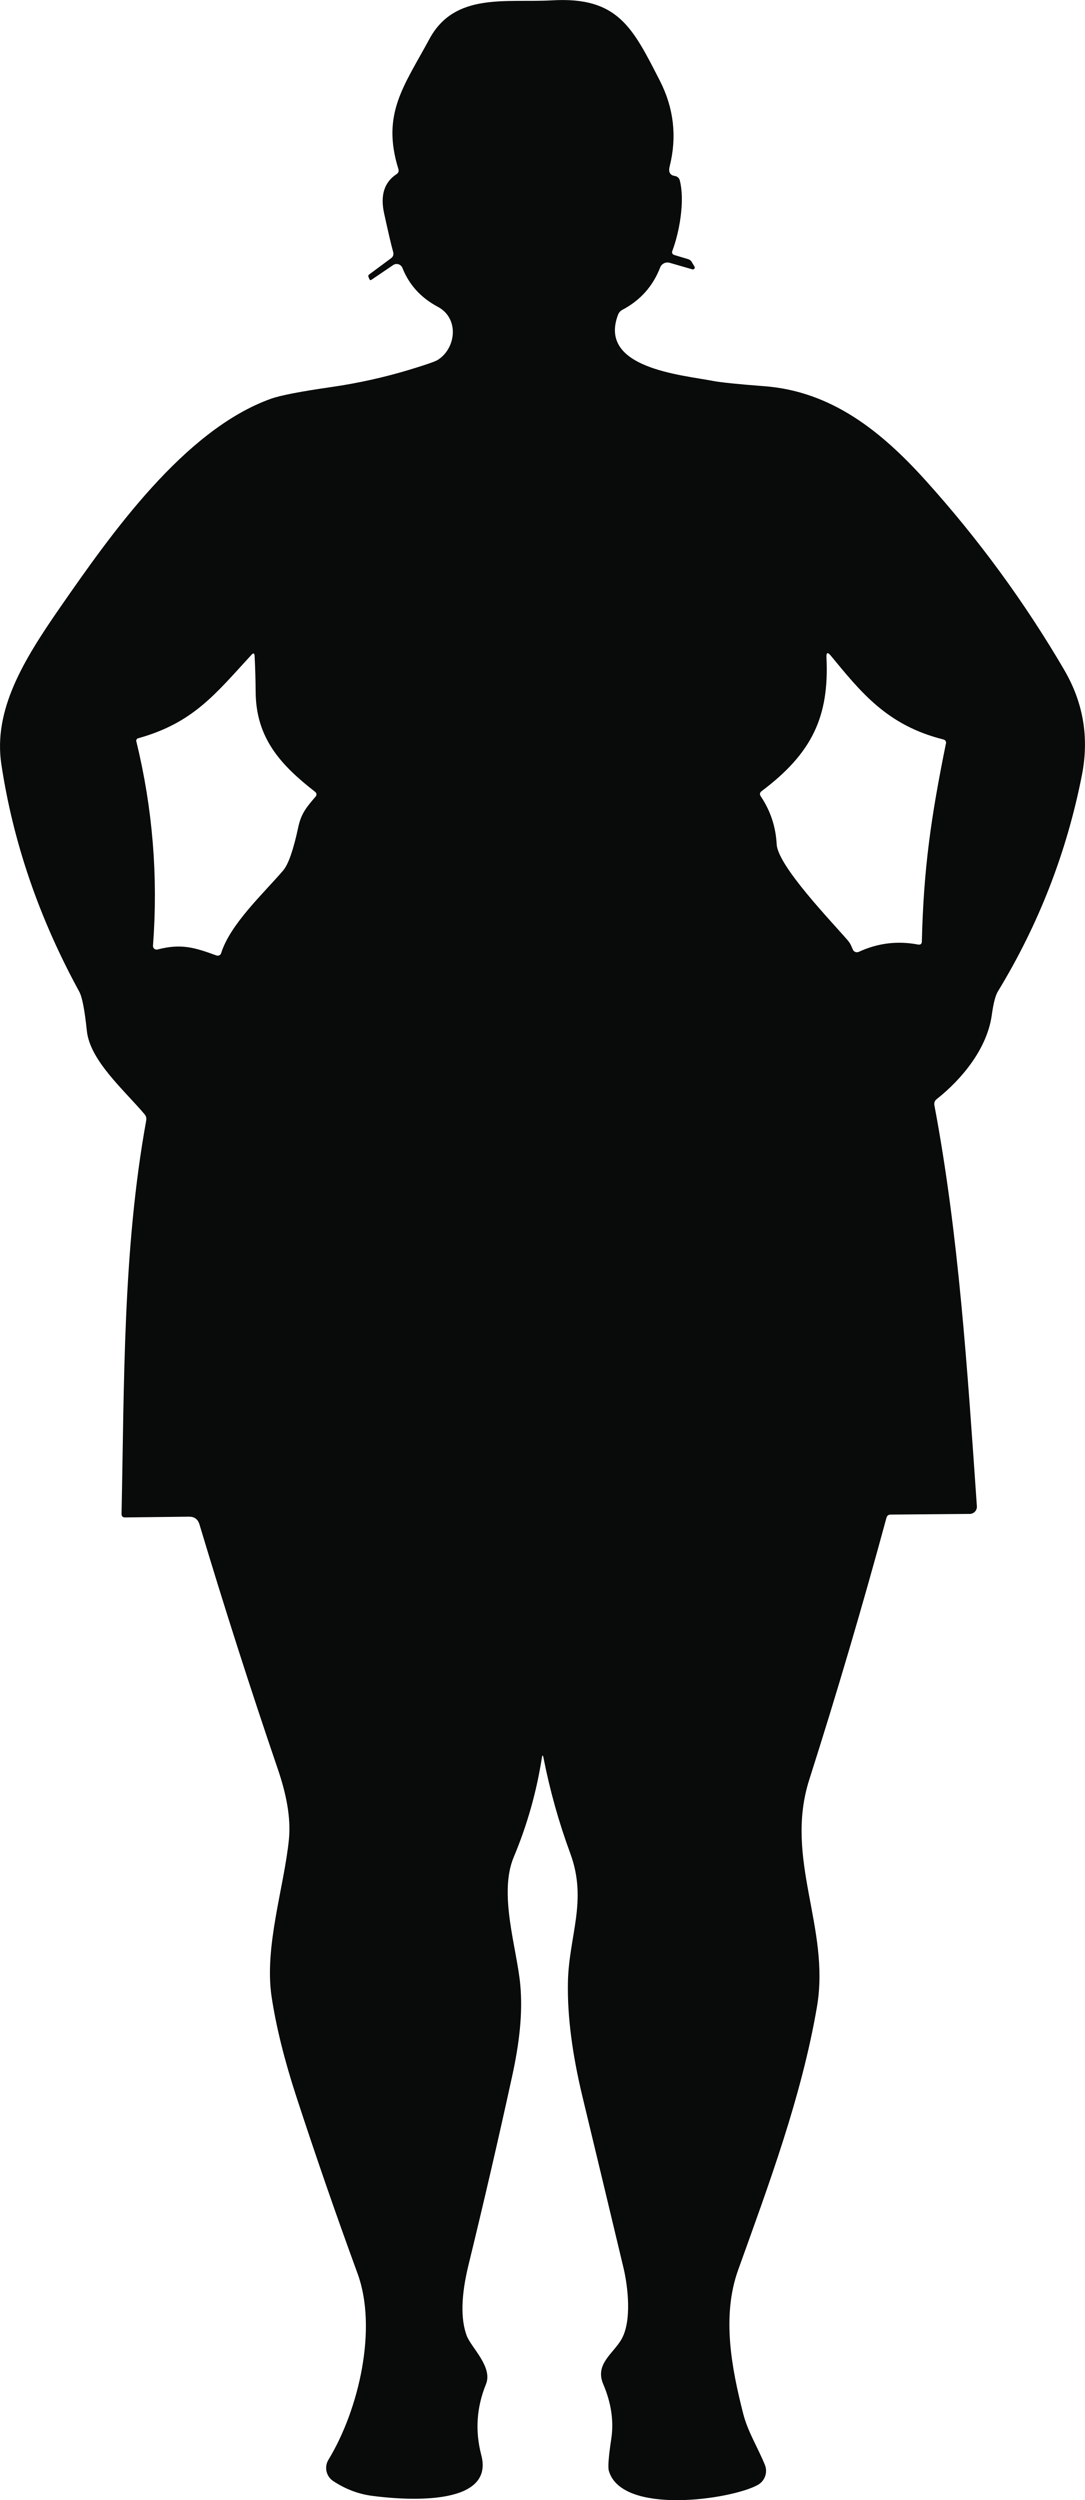<?xml version="1.0" encoding="UTF-8"?>
<svg id="Layer_2" data-name="Layer 2" xmlns="http://www.w3.org/2000/svg" viewBox="0 0 156.95 361.62">
  <defs>
    <style>
      .cls-1 {
        fill: #090b0a;
        stroke-width: 0px;
      }
    </style>
  </defs>
  <g id="Layer_1-2" data-name="Layer 1">
    <path class="cls-1" d="m153.96,96.92c-5.75-9.83-12.44-18.97-20.07-27.43-6.34-7.03-13.55-12.89-23.34-13.63-3.83-.29-6.3-.55-7.41-.76-4.51-.88-16.67-1.82-13.74-9.57.12-.31.33-.55.62-.71,2.6-1.37,4.43-3.42,5.48-6.14.21-.54.8-.83,1.36-.67l3.29.95c.07.02.16.01.22-.03.13-.08.17-.25.09-.37l-.42-.7c-.11-.17-.28-.31-.48-.37l-1.97-.59c-.34-.1-.45-.32-.32-.65.96-2.51,1.85-7.14,1.06-10.17-.08-.33-.36-.57-.69-.62-.33-.05-.56-.17-.7-.37-.16-.23-.18-.57-.07-1.02,1.08-4.31.6-8.45-1.43-12.42-3.92-7.64-6.04-12.15-15.57-11.6-6.61.38-14.07-1.22-17.75,5.58-3.67,6.81-6.98,10.83-4.49,18.83.09.31,0,.55-.27.73-1.77,1.16-2.37,3.05-1.8,5.66.59,2.7,1.02,4.56,1.31,5.59.11.38,0,.69-.31.92l-3.16,2.34c-.13.1-.16.23-.09.38l.14.32c.06.13.15.16.28.07l3.14-2.13c.05-.04.11-.07.17-.09.46-.19.99.04,1.17.5.97,2.45,2.67,4.32,5.11,5.62,3.18,1.69,2.64,6.06-.02,7.7-.37.23-1.73.7-4.07,1.41-3.68,1.11-7.42,1.94-11.22,2.49-4.52.65-7.45,1.22-8.8,1.7-12.6,4.51-23.21,19.66-30.55,30.24C3.36,95.56-.99,102.71.2,110.59c1.7,11.26,5.45,22.21,11.26,32.84.43.79.79,2.67,1.1,5.66.44,4.3,5.34,8.53,8.35,12.08.22.26.3.56.24.9-3.39,18.65-3.17,37.97-3.57,56.9,0,.35.16.52.51.52l9.25-.11c.78,0,1.28.36,1.51,1.11,3.58,11.94,7.36,23.75,11.35,35.44,1.17,3.44,1.91,6.93,1.59,10.15-.69,6.88-3.59,15.5-2.5,22.76.65,4.29,1.84,9.11,3.58,14.44,2.8,8.58,5.75,17.1,8.85,25.57,2.9,7.91.22,19.65-4.21,26.94-.64,1.05-.33,2.42.7,3.09,1.76,1.16,3.63,1.87,5.6,2.13,3.73.5,17.87,1.89,15.81-5.9-.91-3.46-.69-6.88.68-10.25,1.02-2.5-2.17-5.33-2.79-7.02-.9-2.43-.81-5.85.27-10.26,2.21-9.05,4.31-18.13,6.3-27.24,1.01-4.63,1.57-9.03,1.18-13.26-.49-5.28-3.18-13.15-.94-18.47,1.94-4.63,3.29-9.41,4.06-14.34.07-.45.15-.46.24,0,.93,4.73,2.22,9.34,3.87,13.81,2.54,6.89-.23,11.98-.34,18.71-.09,4.81.62,10.33,2.12,16.55,1.99,8.25,3.96,16.49,5.93,24.74.63,2.68,1.21,7.58-.28,10.25-1.19,2.11-3.91,3.61-2.66,6.53,1.16,2.72,1.55,5.36,1.16,7.92-.39,2.57-.5,4.1-.35,4.61,1.87,6.46,17.64,4.18,21.52,2.06,1.05-.57,1.5-1.83,1.05-2.93-1-2.45-2.47-4.8-3.12-7.34-1.7-6.66-3.14-14.18-.74-20.85,4.45-12.41,9.15-24.98,11.39-38.01,1.98-11.53-4.78-21.37-1.1-32.92,3.99-12.51,7.71-25.13,11.16-37.86.09-.31.29-.46.6-.46l11.45-.1s.04,0,.06,0c.57-.04,1.01-.53.97-1.11-1.38-19.87-2.62-39.3-6.15-58.02-.06-.32.06-.65.32-.85,3.73-2.95,7.33-7.37,7.99-12.2.23-1.67.52-2.81.89-3.41,5.91-9.71,9.96-20.14,12.15-31.3,1.05-5.4.2-10.45-2.55-15.16Zm-108.34,18.34c-1.27,1.48-2.06,2.41-2.48,4.4-.7,3.29-1.43,5.37-2.18,6.25-2.89,3.37-7.67,7.78-8.97,11.96-.08.27-.37.42-.64.34,0,0-.02,0-.02,0-3.21-1.17-5.11-1.76-8.55-.87-.28.07-.56-.09-.63-.37-.01-.05-.02-.11-.02-.17.76-10-.04-19.86-2.41-29.57-.05-.19.06-.39.26-.44,0,0,0,0,0,0,7.96-2.22,11.14-6.36,16.4-12.08.28-.3.43-.24.45.17.09,1.77.14,3.51.15,5.21.05,6.68,3.62,10.56,8.56,14.41.29.23.32.48.08.77Zm91.2-7.66c-2.15,10.61-3.22,18.06-3.47,28.56,0,.38-.2.53-.57.46-2.96-.56-5.81-.21-8.55,1.06-.33.15-.71.01-.86-.32,0,0,0,0,0-.01l-.23-.52c-.13-.3-.3-.57-.51-.81-2.28-2.66-10.11-10.75-10.28-13.9-.13-2.52-.89-4.83-2.29-6.92-.21-.31-.16-.57.13-.78,7.31-5.49,9.78-10.81,9.36-19.34-.03-.71.18-.79.63-.24,4.35,5.28,8.14,10.08,16.25,12.11.34.09.47.3.4.65Z"/>
  </g>
</svg>